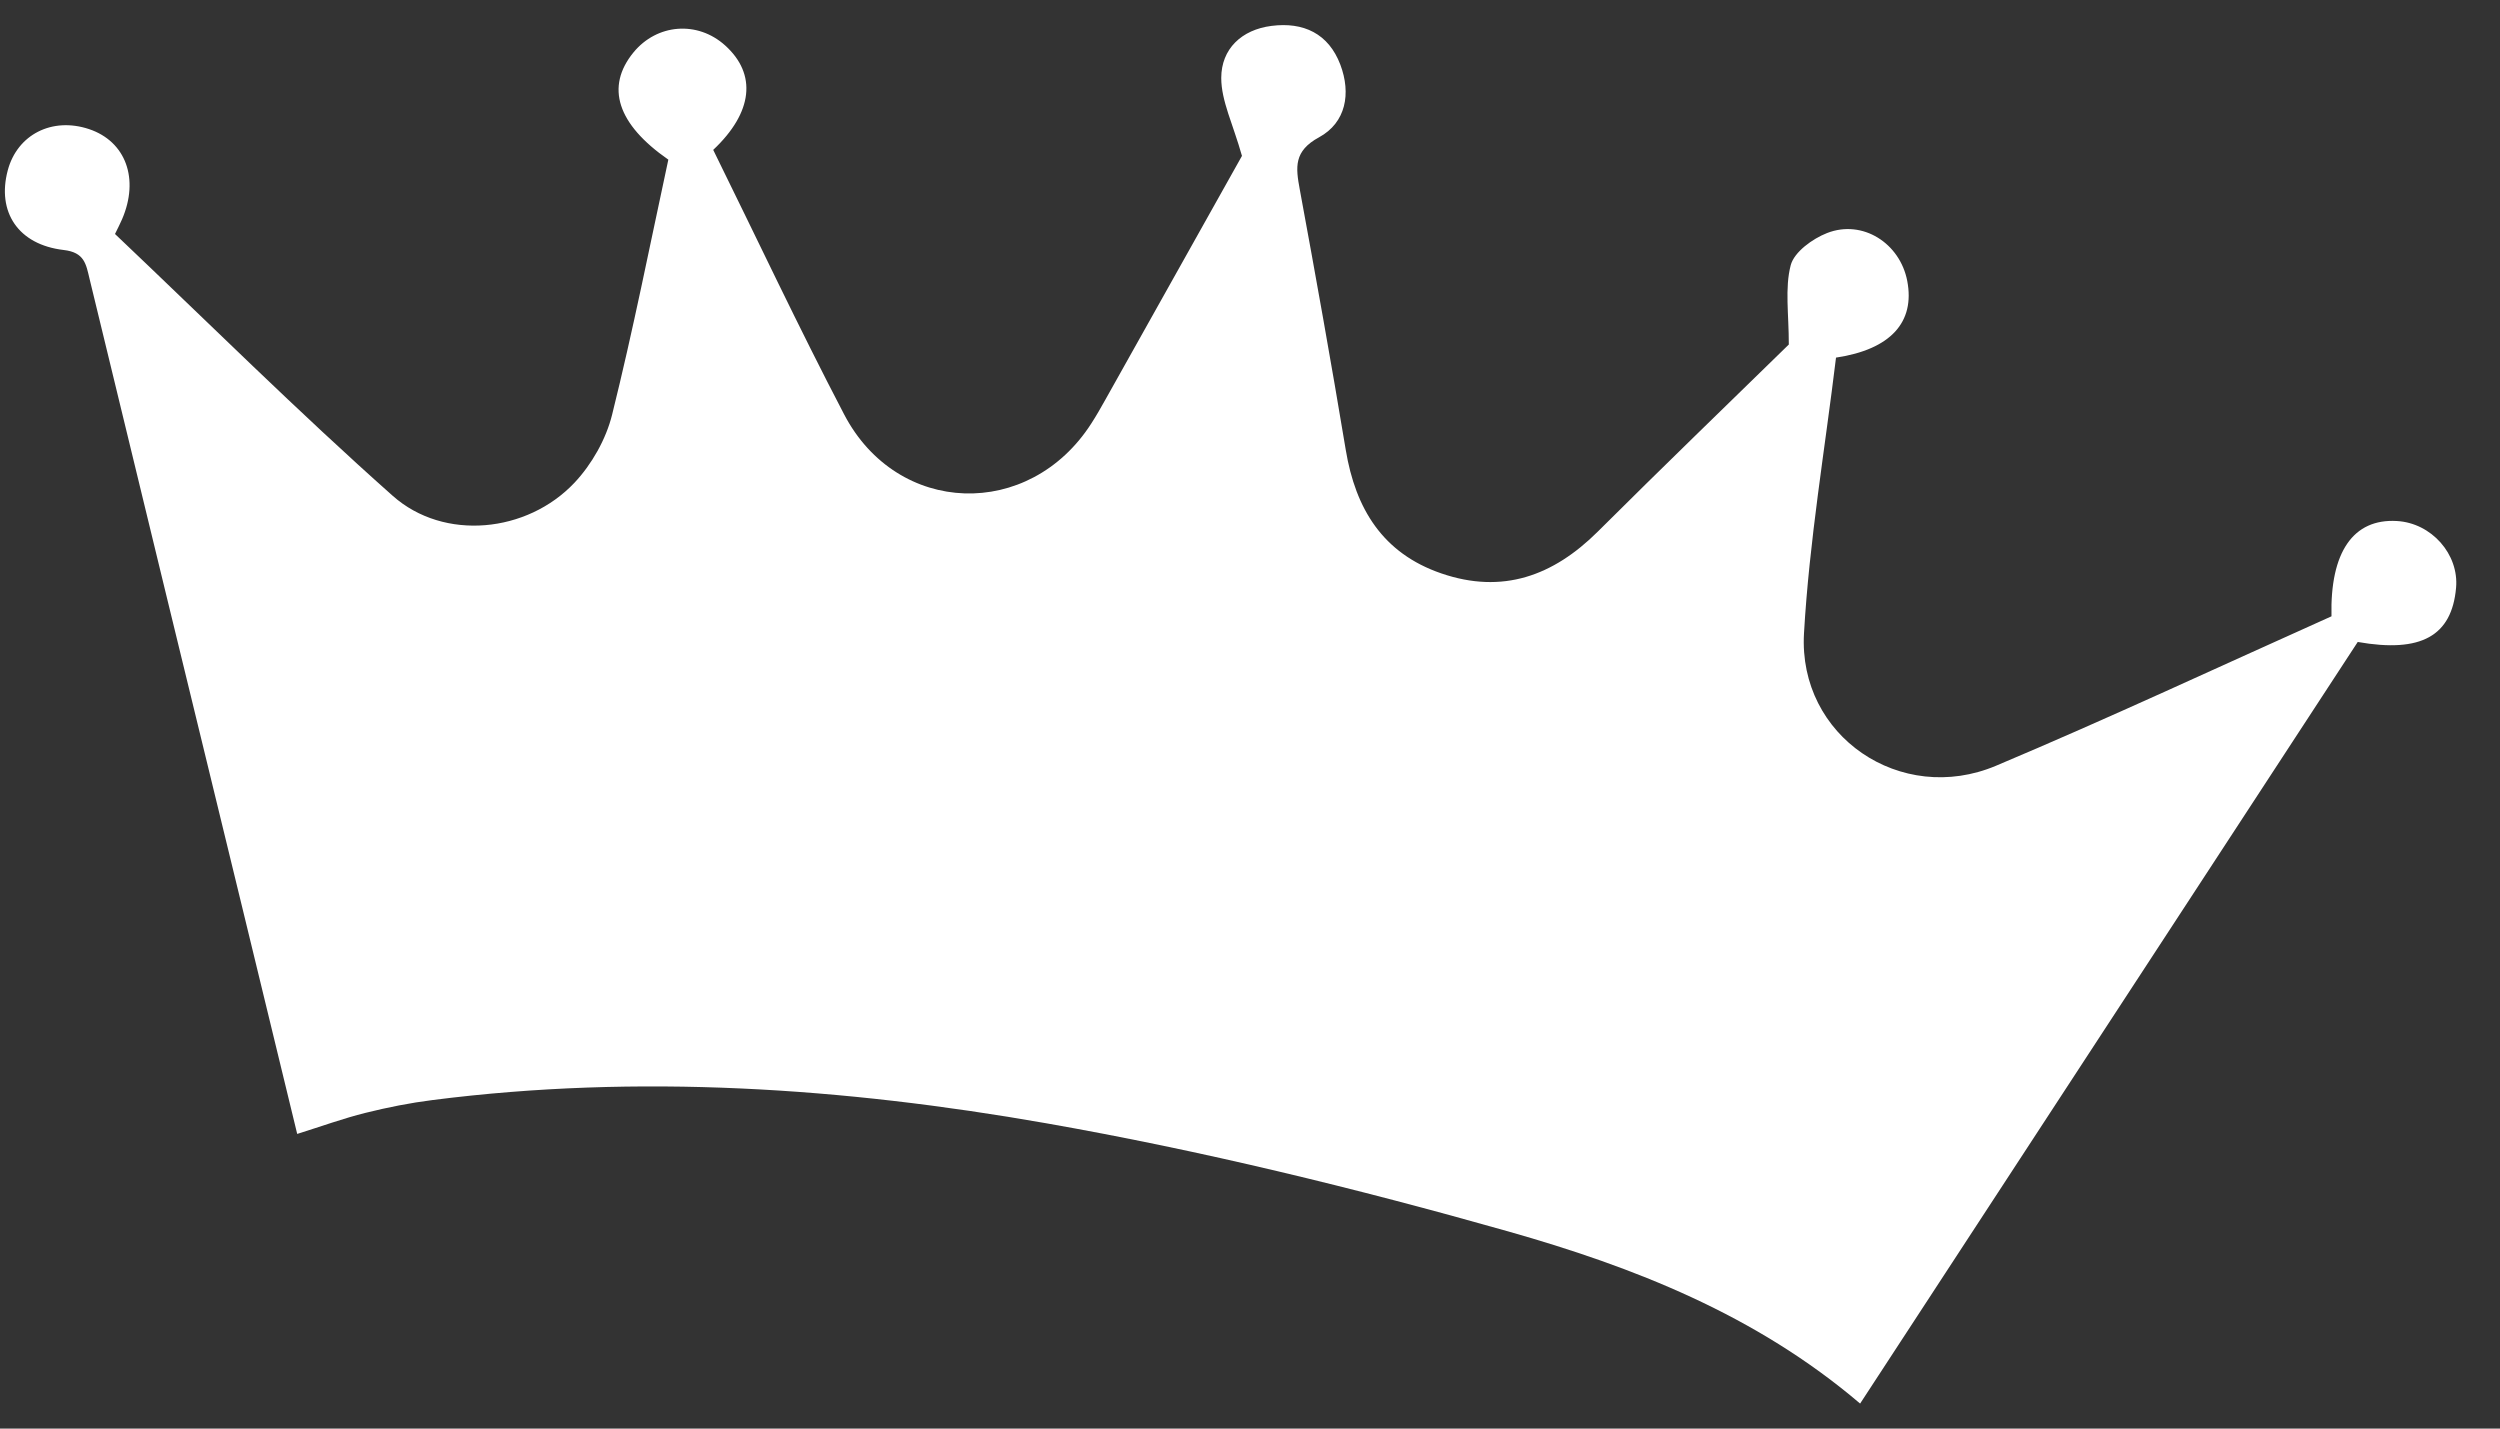 <svg width="42" height="24" viewBox="0 0 42 24" fill="none" xmlns="http://www.w3.org/2000/svg">
<rect x="0" y="0" width="42" height="24" fill="#333333" stroke="none"/>
<path id="Vector" d="M1.932 3.931C3.486 5.405 5.002 6.913 6.598 8.33C7.46 9.095 8.856 8.953 9.651 8.11C9.942 7.801 10.181 7.379 10.283 6.968C10.637 5.546 10.921 4.105 11.228 2.682C10.367 2.084 10.17 1.459 10.642 0.881C11.038 0.398 11.718 0.345 12.182 0.763C12.718 1.246 12.651 1.888 11.982 2.518C12.711 3.997 13.416 5.496 14.182 6.963C15.076 8.673 17.293 8.739 18.335 7.113C18.418 6.984 18.495 6.85 18.57 6.715C19.369 5.291 20.166 3.867 20.865 2.619C20.714 2.083 20.517 1.696 20.517 1.309C20.518 0.822 20.858 0.499 21.361 0.435C21.898 0.366 22.32 0.564 22.518 1.087C22.7 1.57 22.613 2.059 22.161 2.306C21.733 2.538 21.767 2.809 21.836 3.182C22.105 4.64 22.366 6.098 22.609 7.56C22.773 8.549 23.231 9.296 24.214 9.633C25.241 9.986 26.094 9.676 26.843 8.931C27.935 7.843 29.045 6.772 30.052 5.788C30.053 5.276 29.983 4.843 30.084 4.455C30.143 4.233 30.45 4.011 30.695 3.915C31.292 3.682 31.921 4.086 32.042 4.721C32.174 5.411 31.765 5.87 30.845 6.008C30.66 7.54 30.396 9.086 30.307 10.641C30.208 12.368 31.935 13.538 33.532 12.865C35.431 12.065 37.298 11.192 39.169 10.354C39.143 9.274 39.536 8.711 40.266 8.753C40.848 8.785 41.313 9.31 41.262 9.876C41.19 10.684 40.675 10.973 39.61 10.785C36.829 15.042 34.041 19.309 31.25 23.58C29.495 22.085 27.439 21.284 25.335 20.687C22.779 19.963 20.185 19.329 17.571 18.87C14.17 18.273 10.726 18.04 7.273 18.48C6.892 18.528 6.513 18.603 6.141 18.696C5.771 18.788 5.41 18.919 4.993 19.05C4.684 17.778 4.377 16.51 4.069 15.242C3.213 11.723 2.356 8.205 1.505 4.686C1.445 4.435 1.42 4.241 1.071 4.2C0.304 4.111 -0.055 3.56 0.13 2.863C0.29 2.26 0.876 1.962 1.496 2.169C2.114 2.376 2.344 3.005 2.05 3.685C2.021 3.754 1.986 3.819 1.932 3.931Z" fill="white"/>
</svg>
